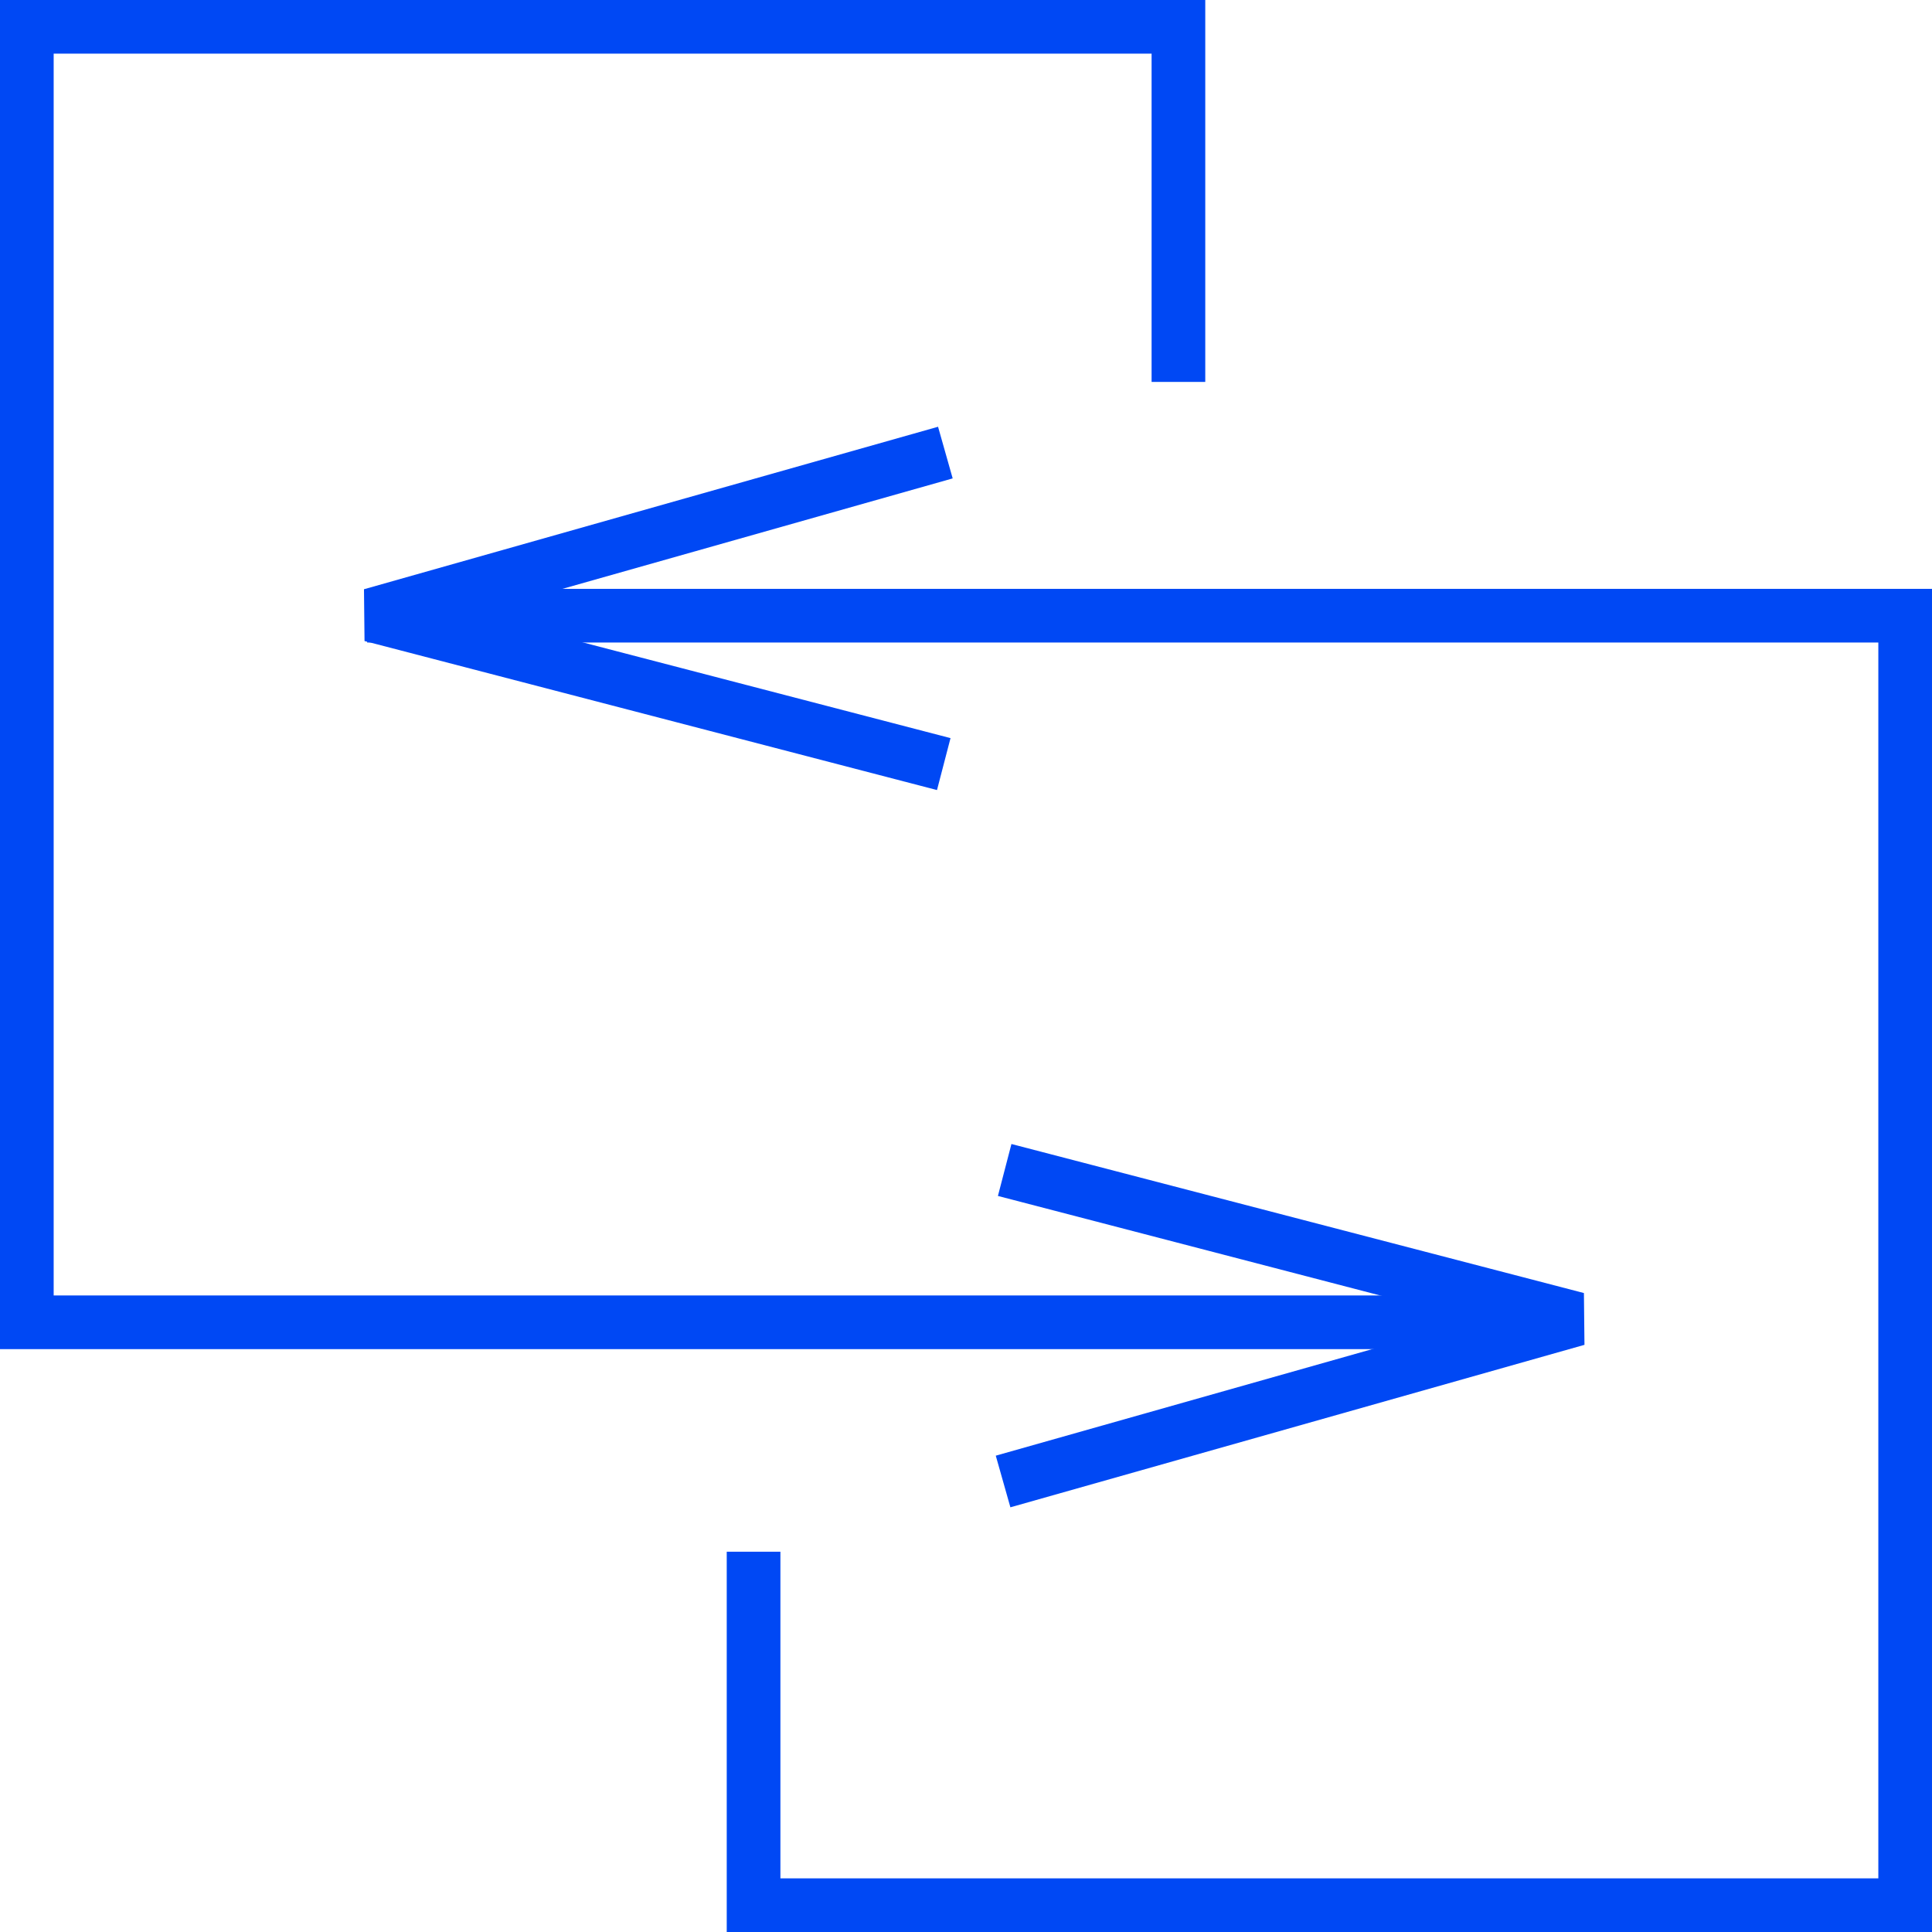 <?xml version="1.0" encoding="UTF-8"?> <svg xmlns="http://www.w3.org/2000/svg" xmlns:xlink="http://www.w3.org/1999/xlink" viewBox="0 0 144 144" id="Слой_1" overflow="hidden"> <g id="Forecasting"></g> <g id="Deposit"></g> <g id="EBITDA"></g> <g id="bank_x5F_finansial_servise"></g> <g id="export_import"></g> <g id="agriment"></g> <g id="Layer_9"></g> <g id="Layer_10"></g> <g id="Quality_of_earnings"></g> <g id="gold"></g> <g id="ifrs"></g> <g id="Finansial_servise"></g> <g id="revenue"></g> <g id="agriment3"></g> <g id="insuranse"></g> <g id="dollar_x5F_euro_x5F_ruble"></g> <g> <g id="currency_exchange"> <g> <g> <path d=" M 116.633 100.556 L 0 100.556 L 0 -0.002 L 89.833 -0.002 L 89.833 28.466 L 85.833 28.466 L 85.833 3.998 L 4 3.998 L 4 96.556 L 116.633 96.556 Z" stroke="none" stroke-width="1" stroke-linecap="butt" fill="#0048F4" fill-opacity="1"></path> </g> <g> <path d=" M 75.309 112.346 L 74.219 108.498 L 109.923 98.392 L 74.379 89.139 L 75.387 85.268 L 118.056 96.376 L 118.097 100.236 Z" stroke="none" stroke-width="1" stroke-linecap="butt" fill="#0048F4" fill-opacity="1"></path> <g> <path d=" M 144 144.002 L 54.167 144.002 L 54.167 115.656 L 58.167 115.656 L 58.167 140.002 L 140 140.002 L 140 47.89 L 27.367 47.89 L 27.367 43.89 L 144 43.89 Z" stroke="none" stroke-width="1" stroke-linecap="butt" fill="#0048F4" fill-opacity="1"></path> <path d=" M 69.838 58.886 L 27.17 47.779 L 27.129 43.919 L 69.917 31.808 L 71.007 35.657 L 35.303 45.763 L 70.846 55.015 Z" stroke="none" stroke-width="1" stroke-linecap="butt" fill="#0048F4" fill-opacity="1"></path> </g> </g> </g> </g> <g id="agriment_2"></g> </g> </svg> 